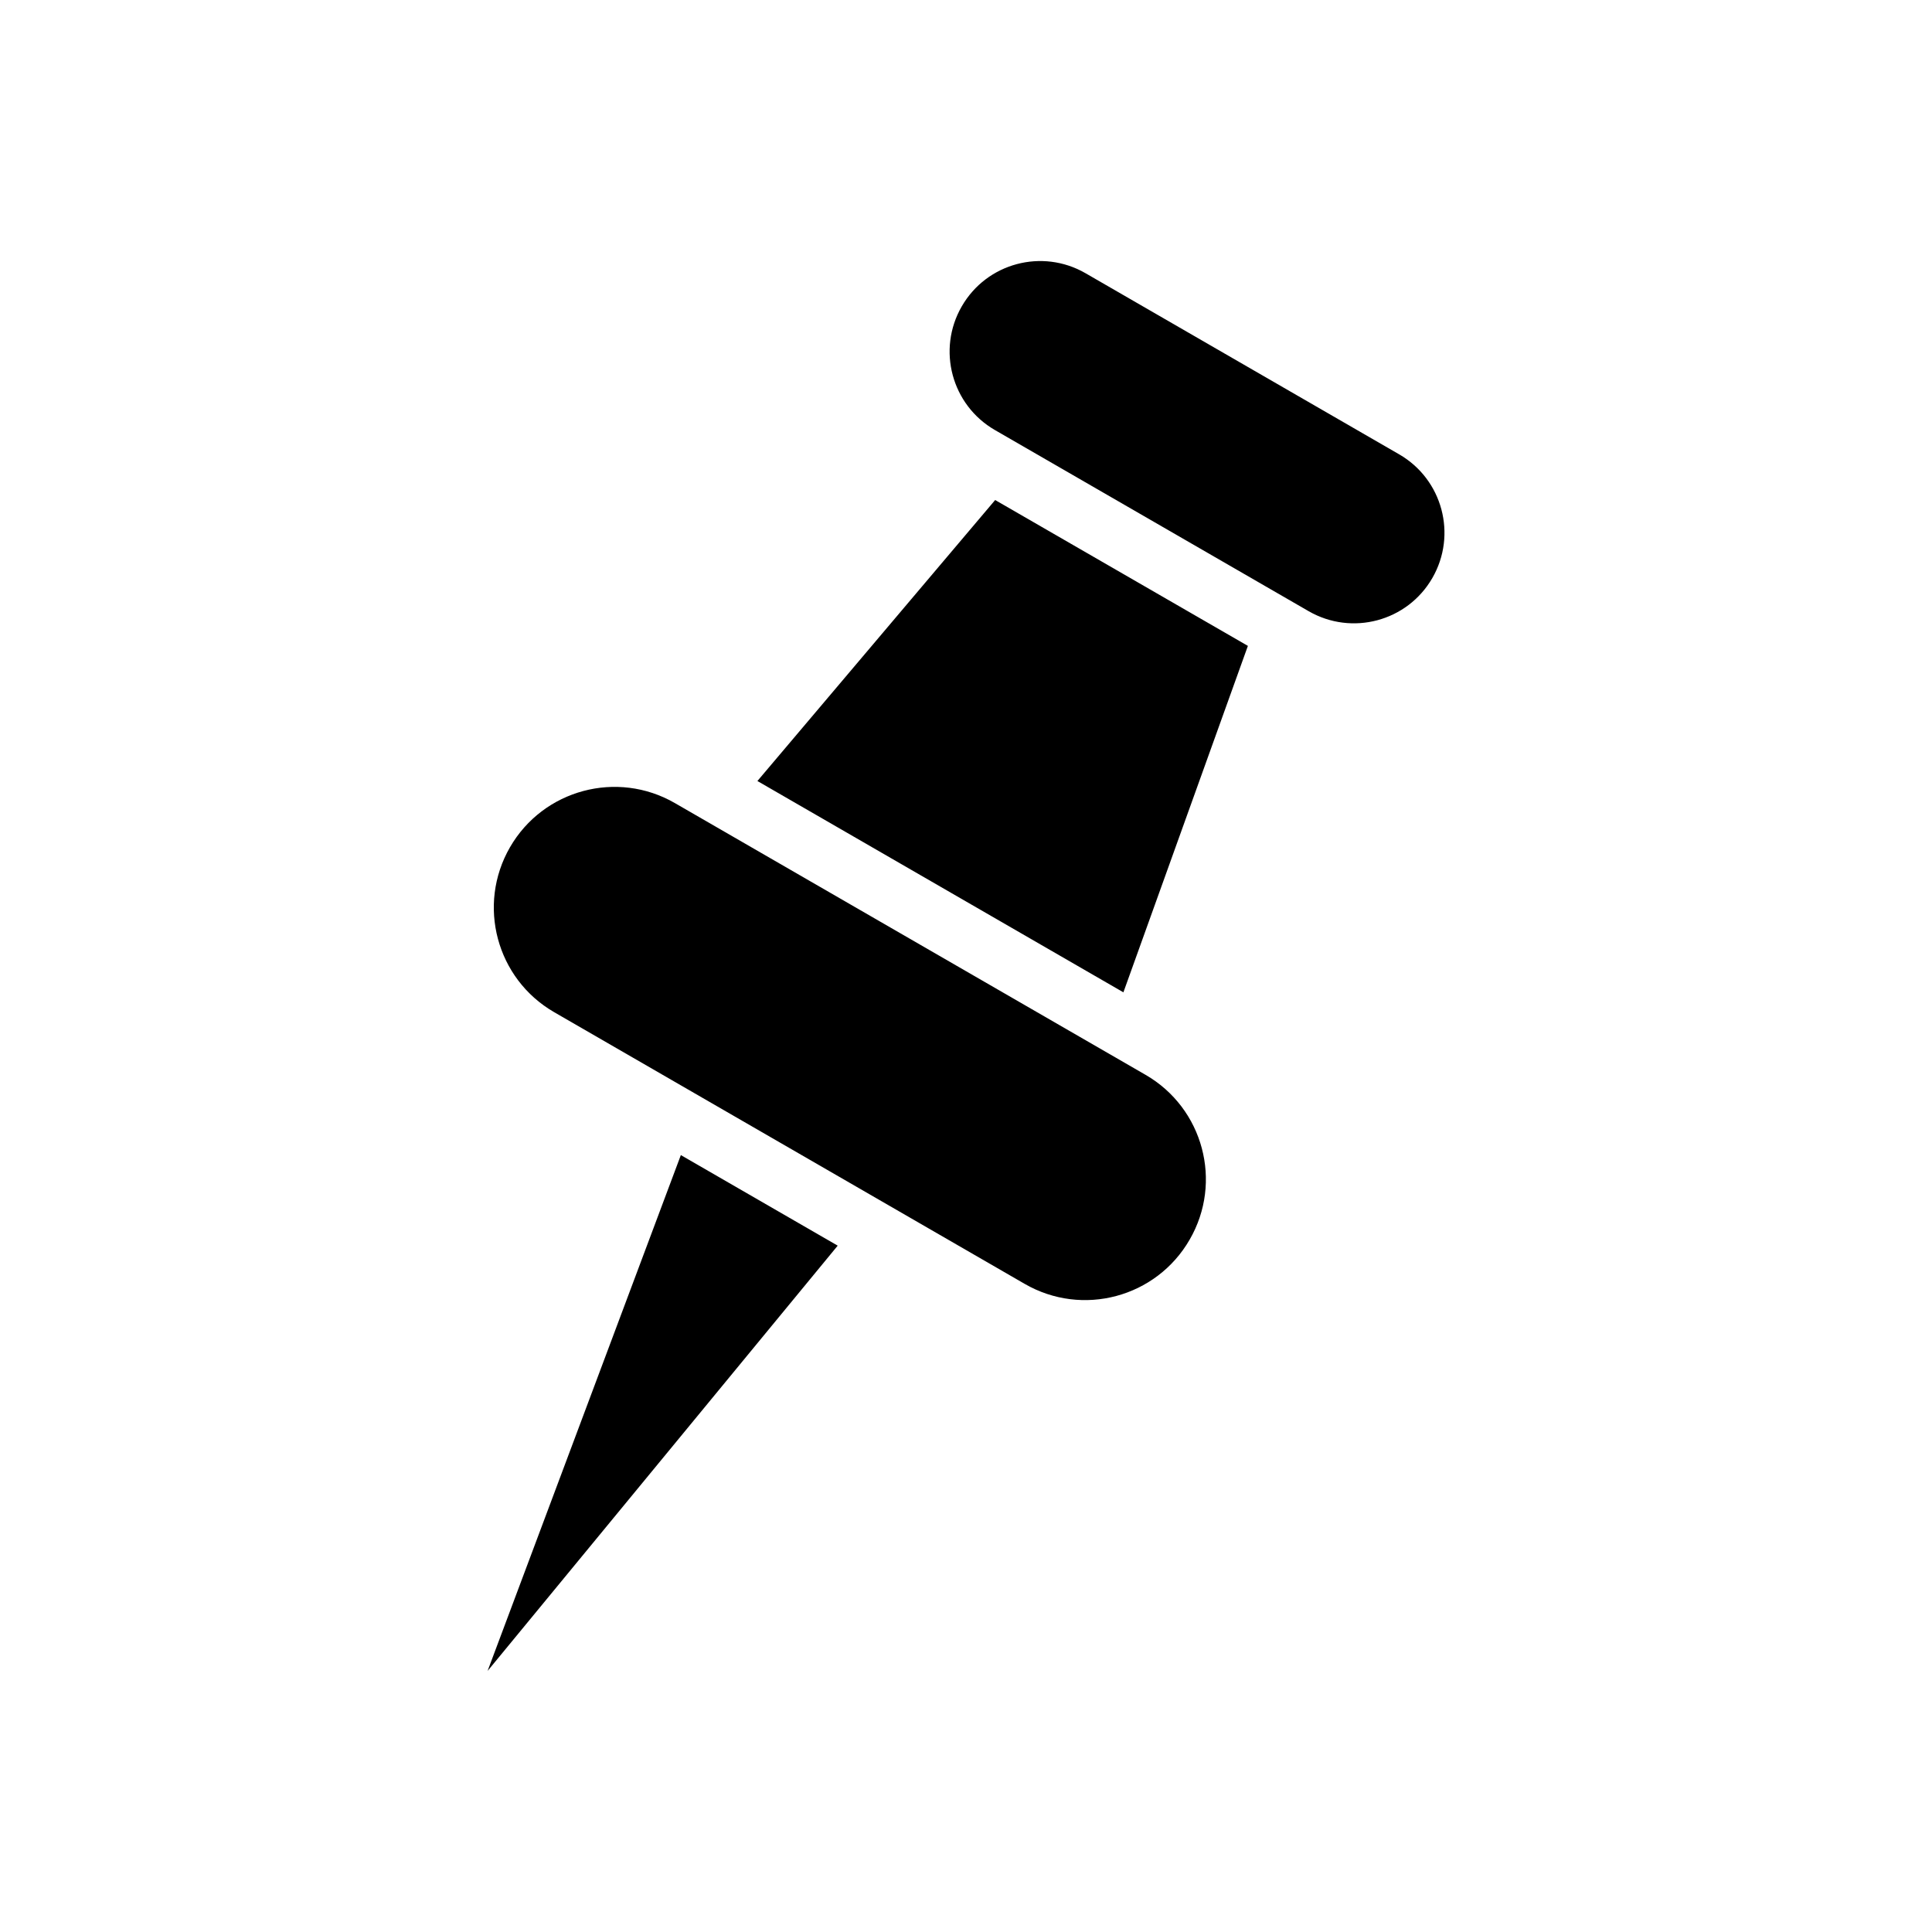 <?xml version="1.0" encoding="utf-8"?>
<!-- Скачано с сайта svg4.ru / Downloaded from svg4.ru -->
<svg fill="#000000" width="800px" height="800px" viewBox="0 0 32 32" version="1.1" xmlns="http://www.w3.org/2000/svg">
<title>pin1</title>
<path d="M18.973 17.802l-7.794-4.5c-0.956-0.553-2.18-0.225-2.732 0.731-0.552 0.957-0.224 2.18 0.732 2.732l7.793 4.5c0.957 0.553 2.18 0.225 2.732-0.732 0.554-0.956 0.226-2.179-0.731-2.731zM12.545 12.936l6.062 3.5 2.062-5.738-4.186-2.416-3.938 4.654zM8.076 27.676l5.799-7.044-2.598-1.5-3.201 8.544zM23.174 7.525l-5.195-3c-0.718-0.414-1.635-0.169-2.049 0.549-0.415 0.718-0.168 1.635 0.549 2.049l5.196 3c0.718 0.414 1.635 0.169 2.049-0.549s0.168-1.635-0.55-2.049z"></path>
</svg>